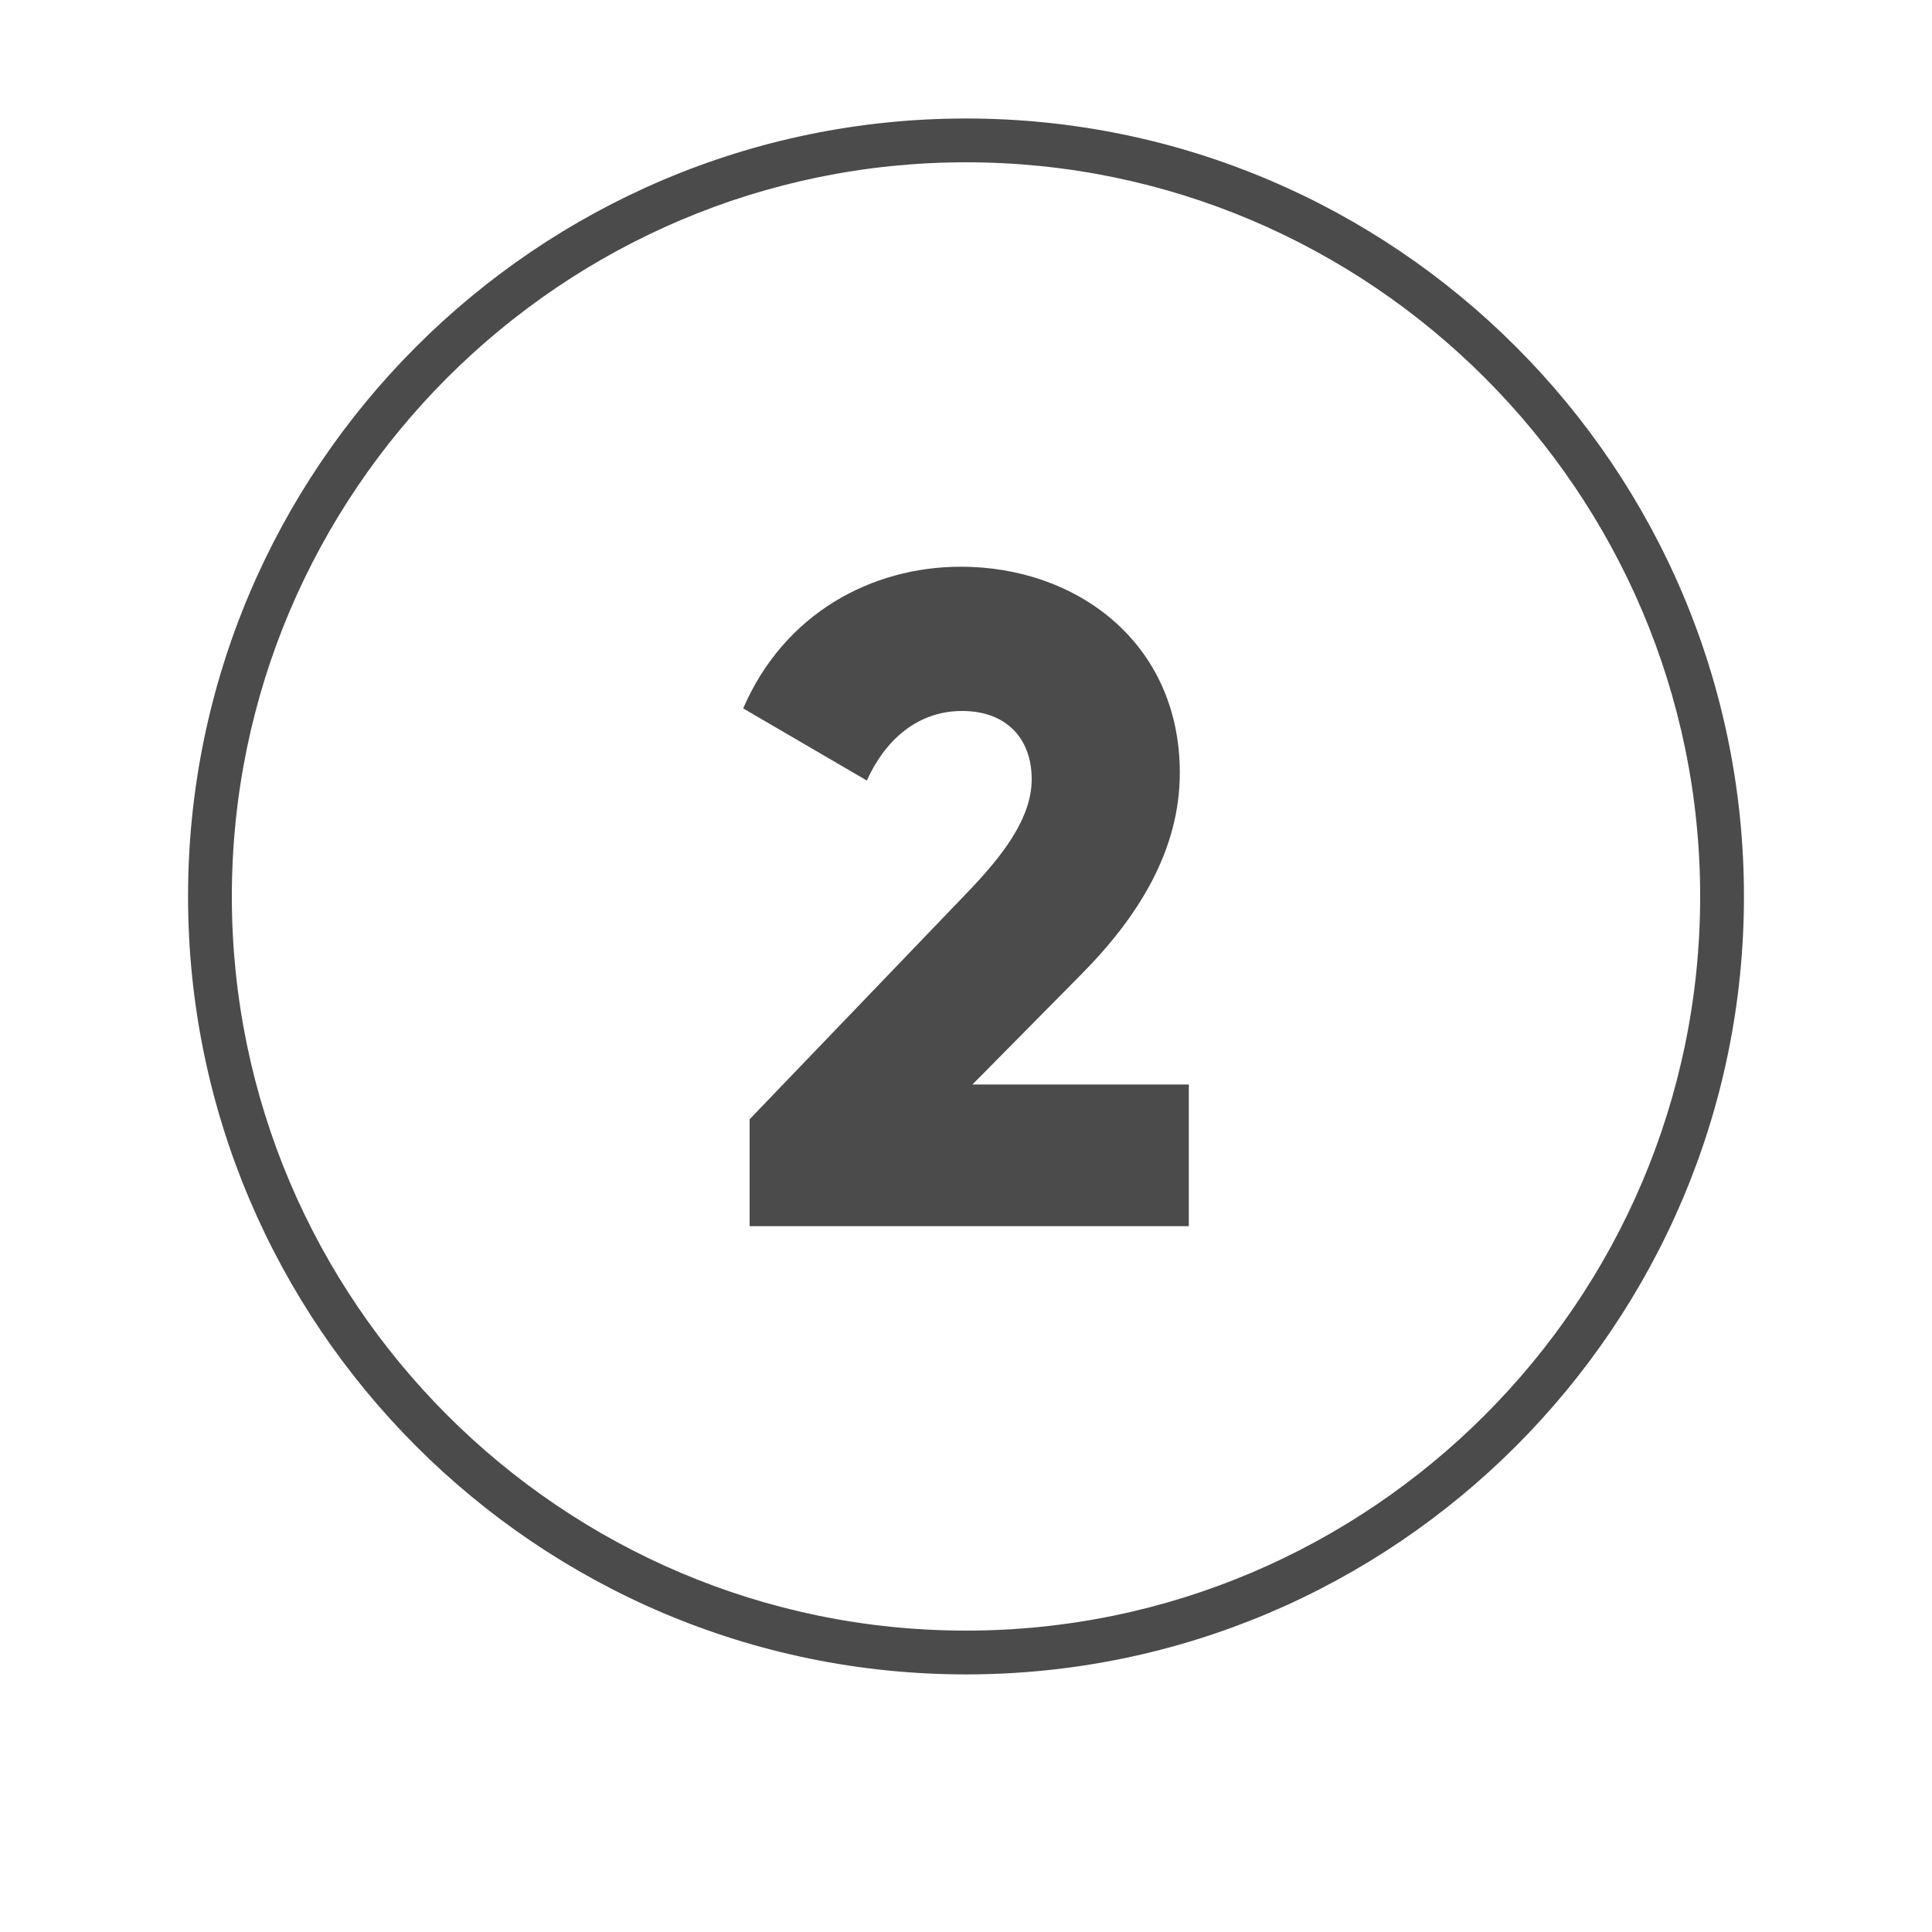 <svg xmlns="http://www.w3.org/2000/svg" xmlns:xlink="http://www.w3.org/1999/xlink" x="0px" y="0px" width="150px" height="150px" viewBox="0 0 150 150" style="enable-background:new 0 0 150 150;" xml:space="preserve"><style type="text/css">	.Drop_x0020_Shadow{fill:none;}	.Round_x0020_Corners_x0020_2_x0020_pt{fill:#FFFFFF;stroke:#000000;stroke-miterlimit:10;}	.Live_x0020_Reflect_x0020_X{fill:none;}	.Bevel_x0020_Soft{fill:url(#SVGID_1_);}	.Dusk{fill:#FFFFFF;}	.Foliage_GS{fill:#FFDD00;}	.Pompadour_GS{fill-rule:evenodd;clip-rule:evenodd;fill:#44ADE2;}	.st0{fill:#FFFFFF;}	.st1{fill:#4B4B4B;}	.st2{display:none;}	.st3{display:inline;}</style><linearGradient id="SVGID_1_" gradientUnits="userSpaceOnUse" x1="0" y1="0" x2="0.707" y2="0.707">	<stop offset="0" style="stop-color:#DEDFE3"></stop>	<stop offset="0.174" style="stop-color:#D8D9DD"></stop>	<stop offset="0.352" style="stop-color:#C9CACD"></stop>	<stop offset="0.532" style="stop-color:#B4B5B8"></stop>	<stop offset="0.714" style="stop-color:#989A9C"></stop>	<stop offset="0.895" style="stop-color:#797C7E"></stop>	<stop offset="1" style="stop-color:#656B6C"></stop></linearGradient><g id="Layer_1">	<g>		<g>							<image style="overflow:visible;opacity:0.25;" width="696" height="696" transform="matrix(0.24 0 0 0.24 -7.56 -9.96)">			</image>			<g>				<circle class="st0" cx="75" cy="69.6" r="68.4"></circle>			</g>		</g>		<path class="st1" d="M75,130c-33.3,0-60.4-27.1-60.4-60.4S41.7,9.2,75,9.2s60.4,27.1,60.4,60.4S108.3,130,75,130z M75,12.6    c-31.4,0-57,25.6-57,57c0,31.4,25.6,57,57,57s57-25.6,57-57C132,38.2,106.4,12.6,75,12.6z"></path>	</g></g><g id="Layer_3">	<g>		<path class="st1" d="M58.2,86.9L75,69.4c2.9-3,5.1-5.9,5.1-8.9c0-3.2-2-5.3-5.4-5.3c-3.5,0-6,2.3-7.4,5.4L57.7,55    c3.2-7.4,10-11,16.9-11c9,0,17,5.9,17,16c0,6-3.2,11.2-7.8,15.8l-8.3,8.4h16.8v11H58.2V86.9z"></path>	</g></g><g id="Layer_2" class="st2">	<g class="st3">		<g>							<image style="overflow:visible;opacity:0.15;" width="696" height="696" transform="matrix(0.24 0 0 0.24 -7.56 -9.96)">			</image>			<g>				<circle class="st0" cx="75" cy="69.6" r="68.4"></circle>			</g>		</g>		<g>			<path class="st1" d="M92.9,78.4c0,11-8.6,16.8-18.3,16.8c-7.6,0-14.5-3.4-17.5-10.7l9.9-5.7c1.1,3.3,3.3,5.3,7.7,5.3     c4.7,0,6.8-2.5,6.8-5.6c0-3.1-2.1-5.6-6.8-5.6h-2.4l-4.4-6.5L77,54.8H58.7V44h32.2v9.3l-8.7,11C88.4,66.5,92.9,71.5,92.9,78.4z"></path>		</g>	</g></g></svg>